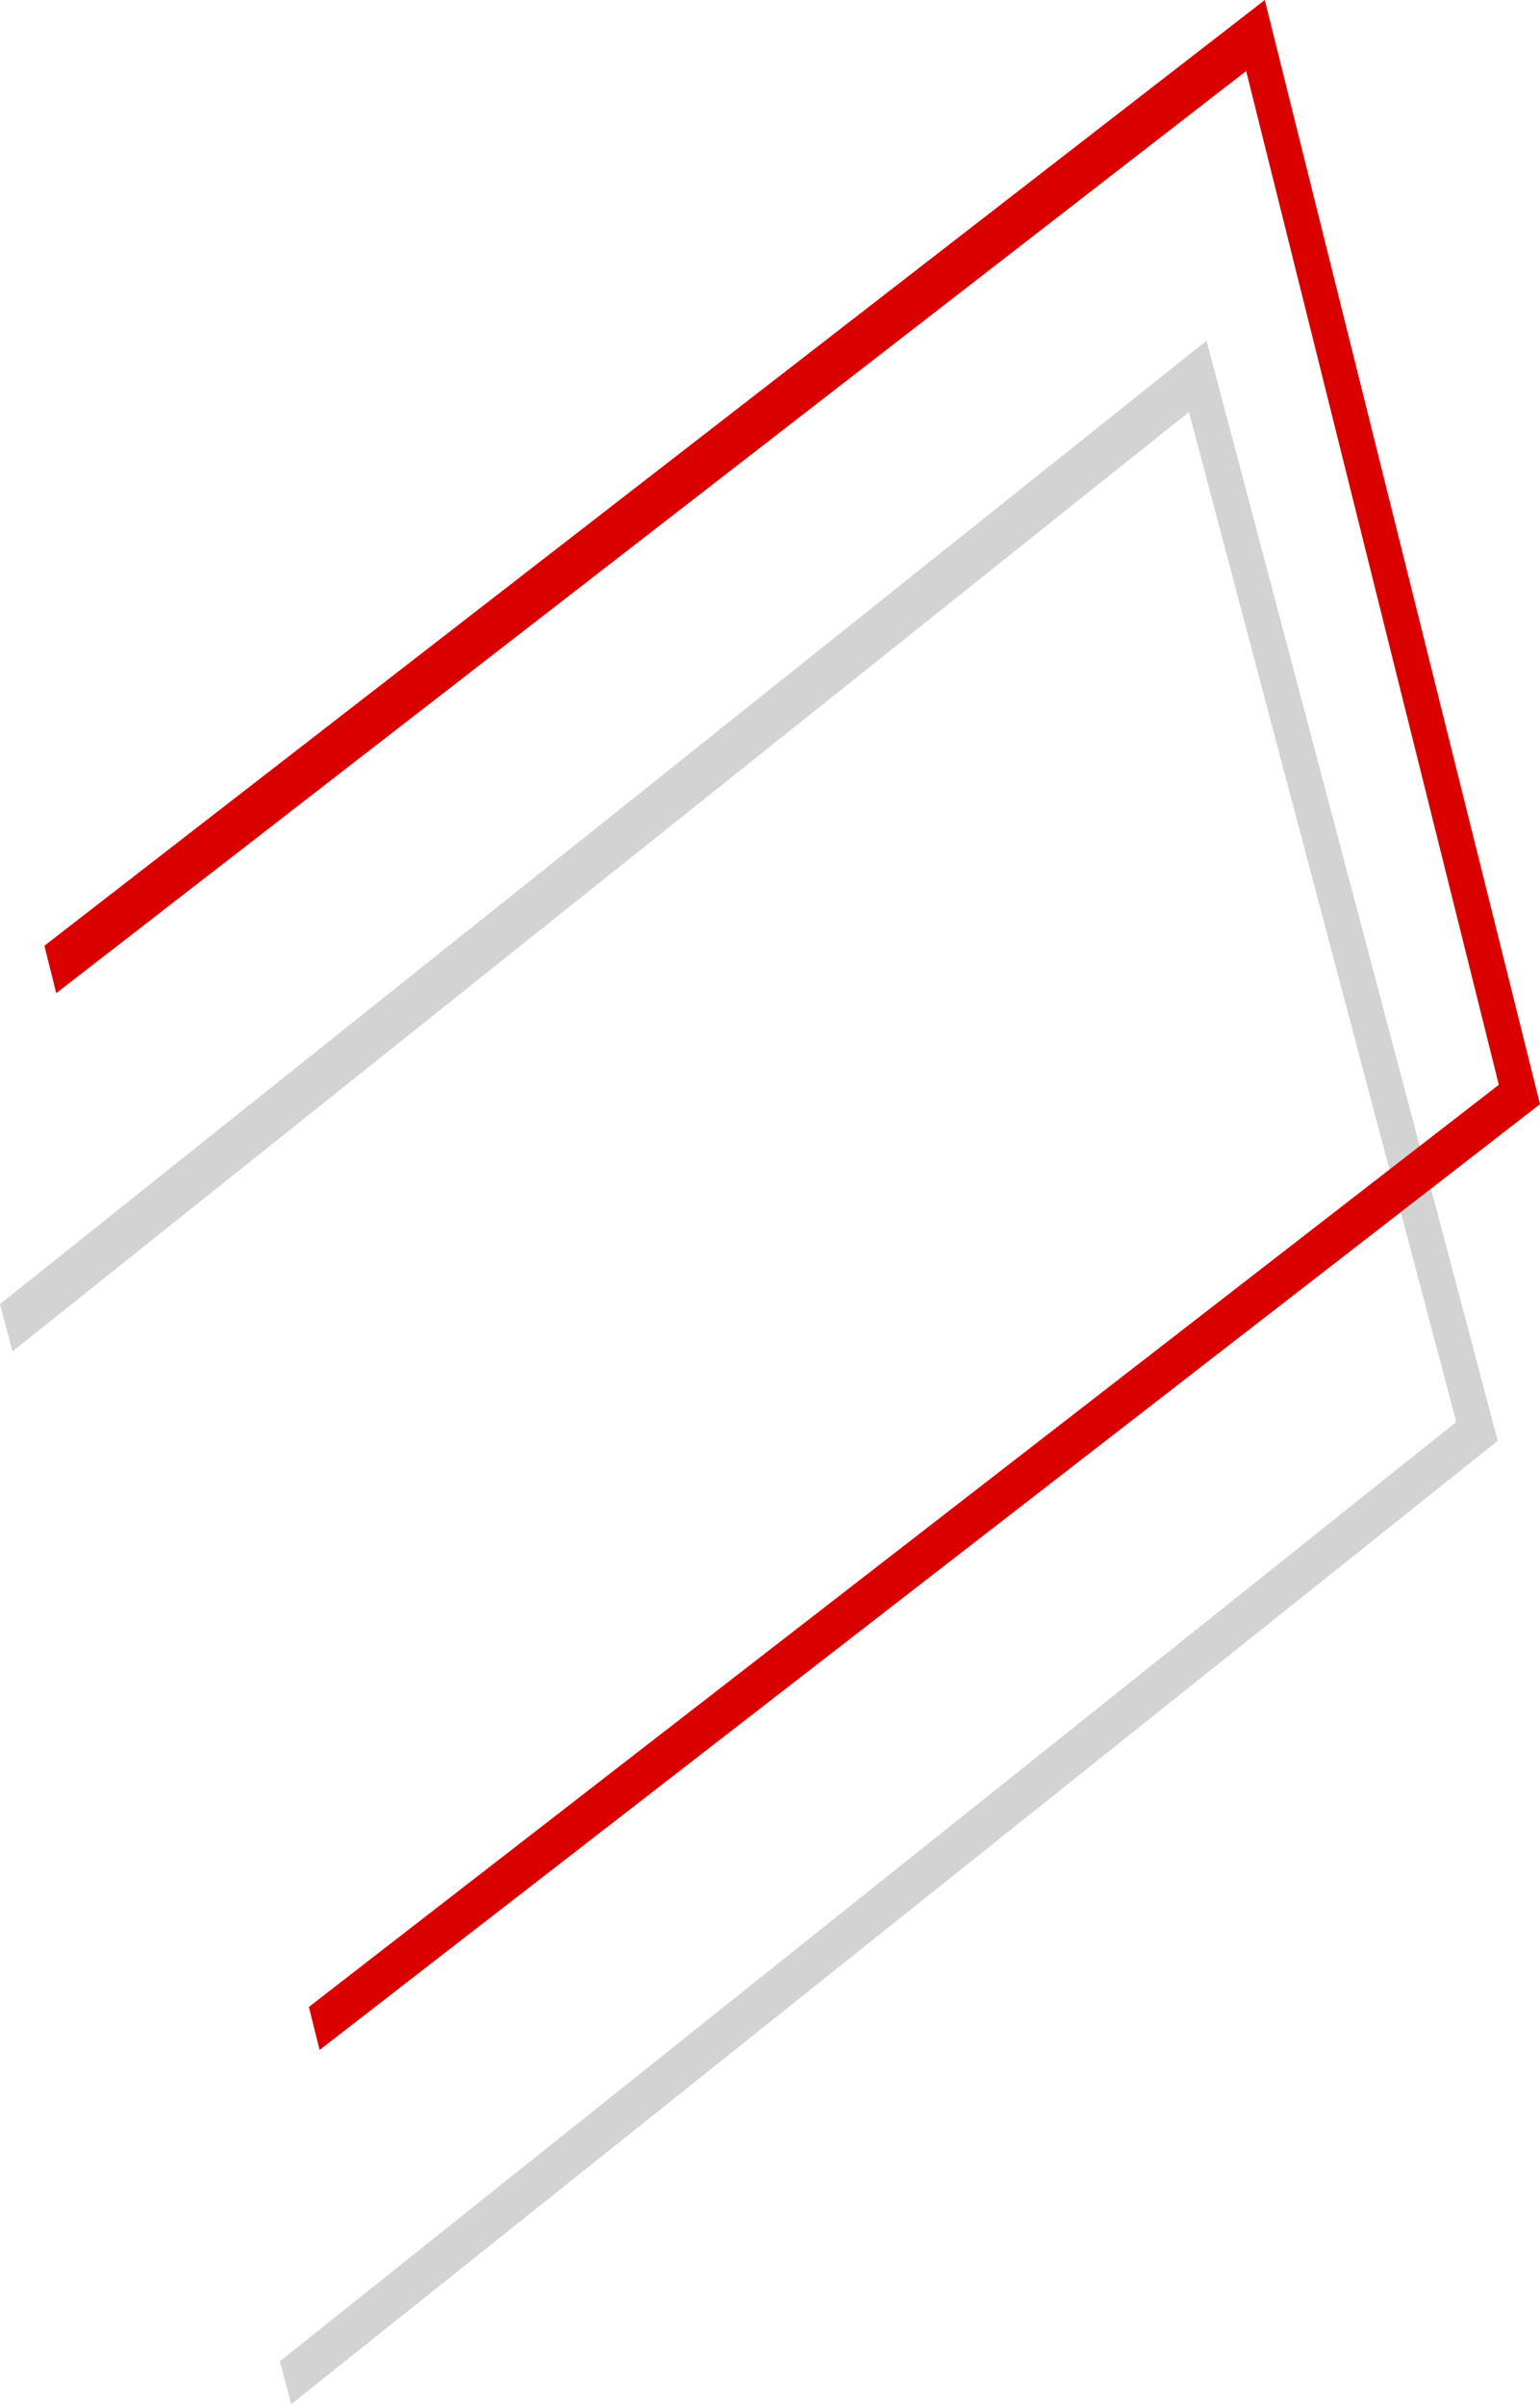 <?xml version="1.0" encoding="UTF-8"?> <svg xmlns="http://www.w3.org/2000/svg" width="1267" height="1978" viewBox="0 0 1267 1978" fill="none"> <path fill-rule="evenodd" clip-rule="evenodd" d="M992.633 280.223L0 1072.59L10.299 1111.48L978.165 338.884L1198.13 1169.53L230.259 1942.13L239.601 1977.4L1232.23 1185.04L992.633 280.223Z" fill="#D3D3D3"></path> <path fill-rule="evenodd" clip-rule="evenodd" d="M1040.58 2.00199e-05L36.531 777.851L46.263 816.887L1025.26 58.444L1233.12 892.201L254.124 1650.64L262.952 1686.05L1267 908.204L1040.58 2.00199e-05Z" fill="#DA0000"></path> </svg> 